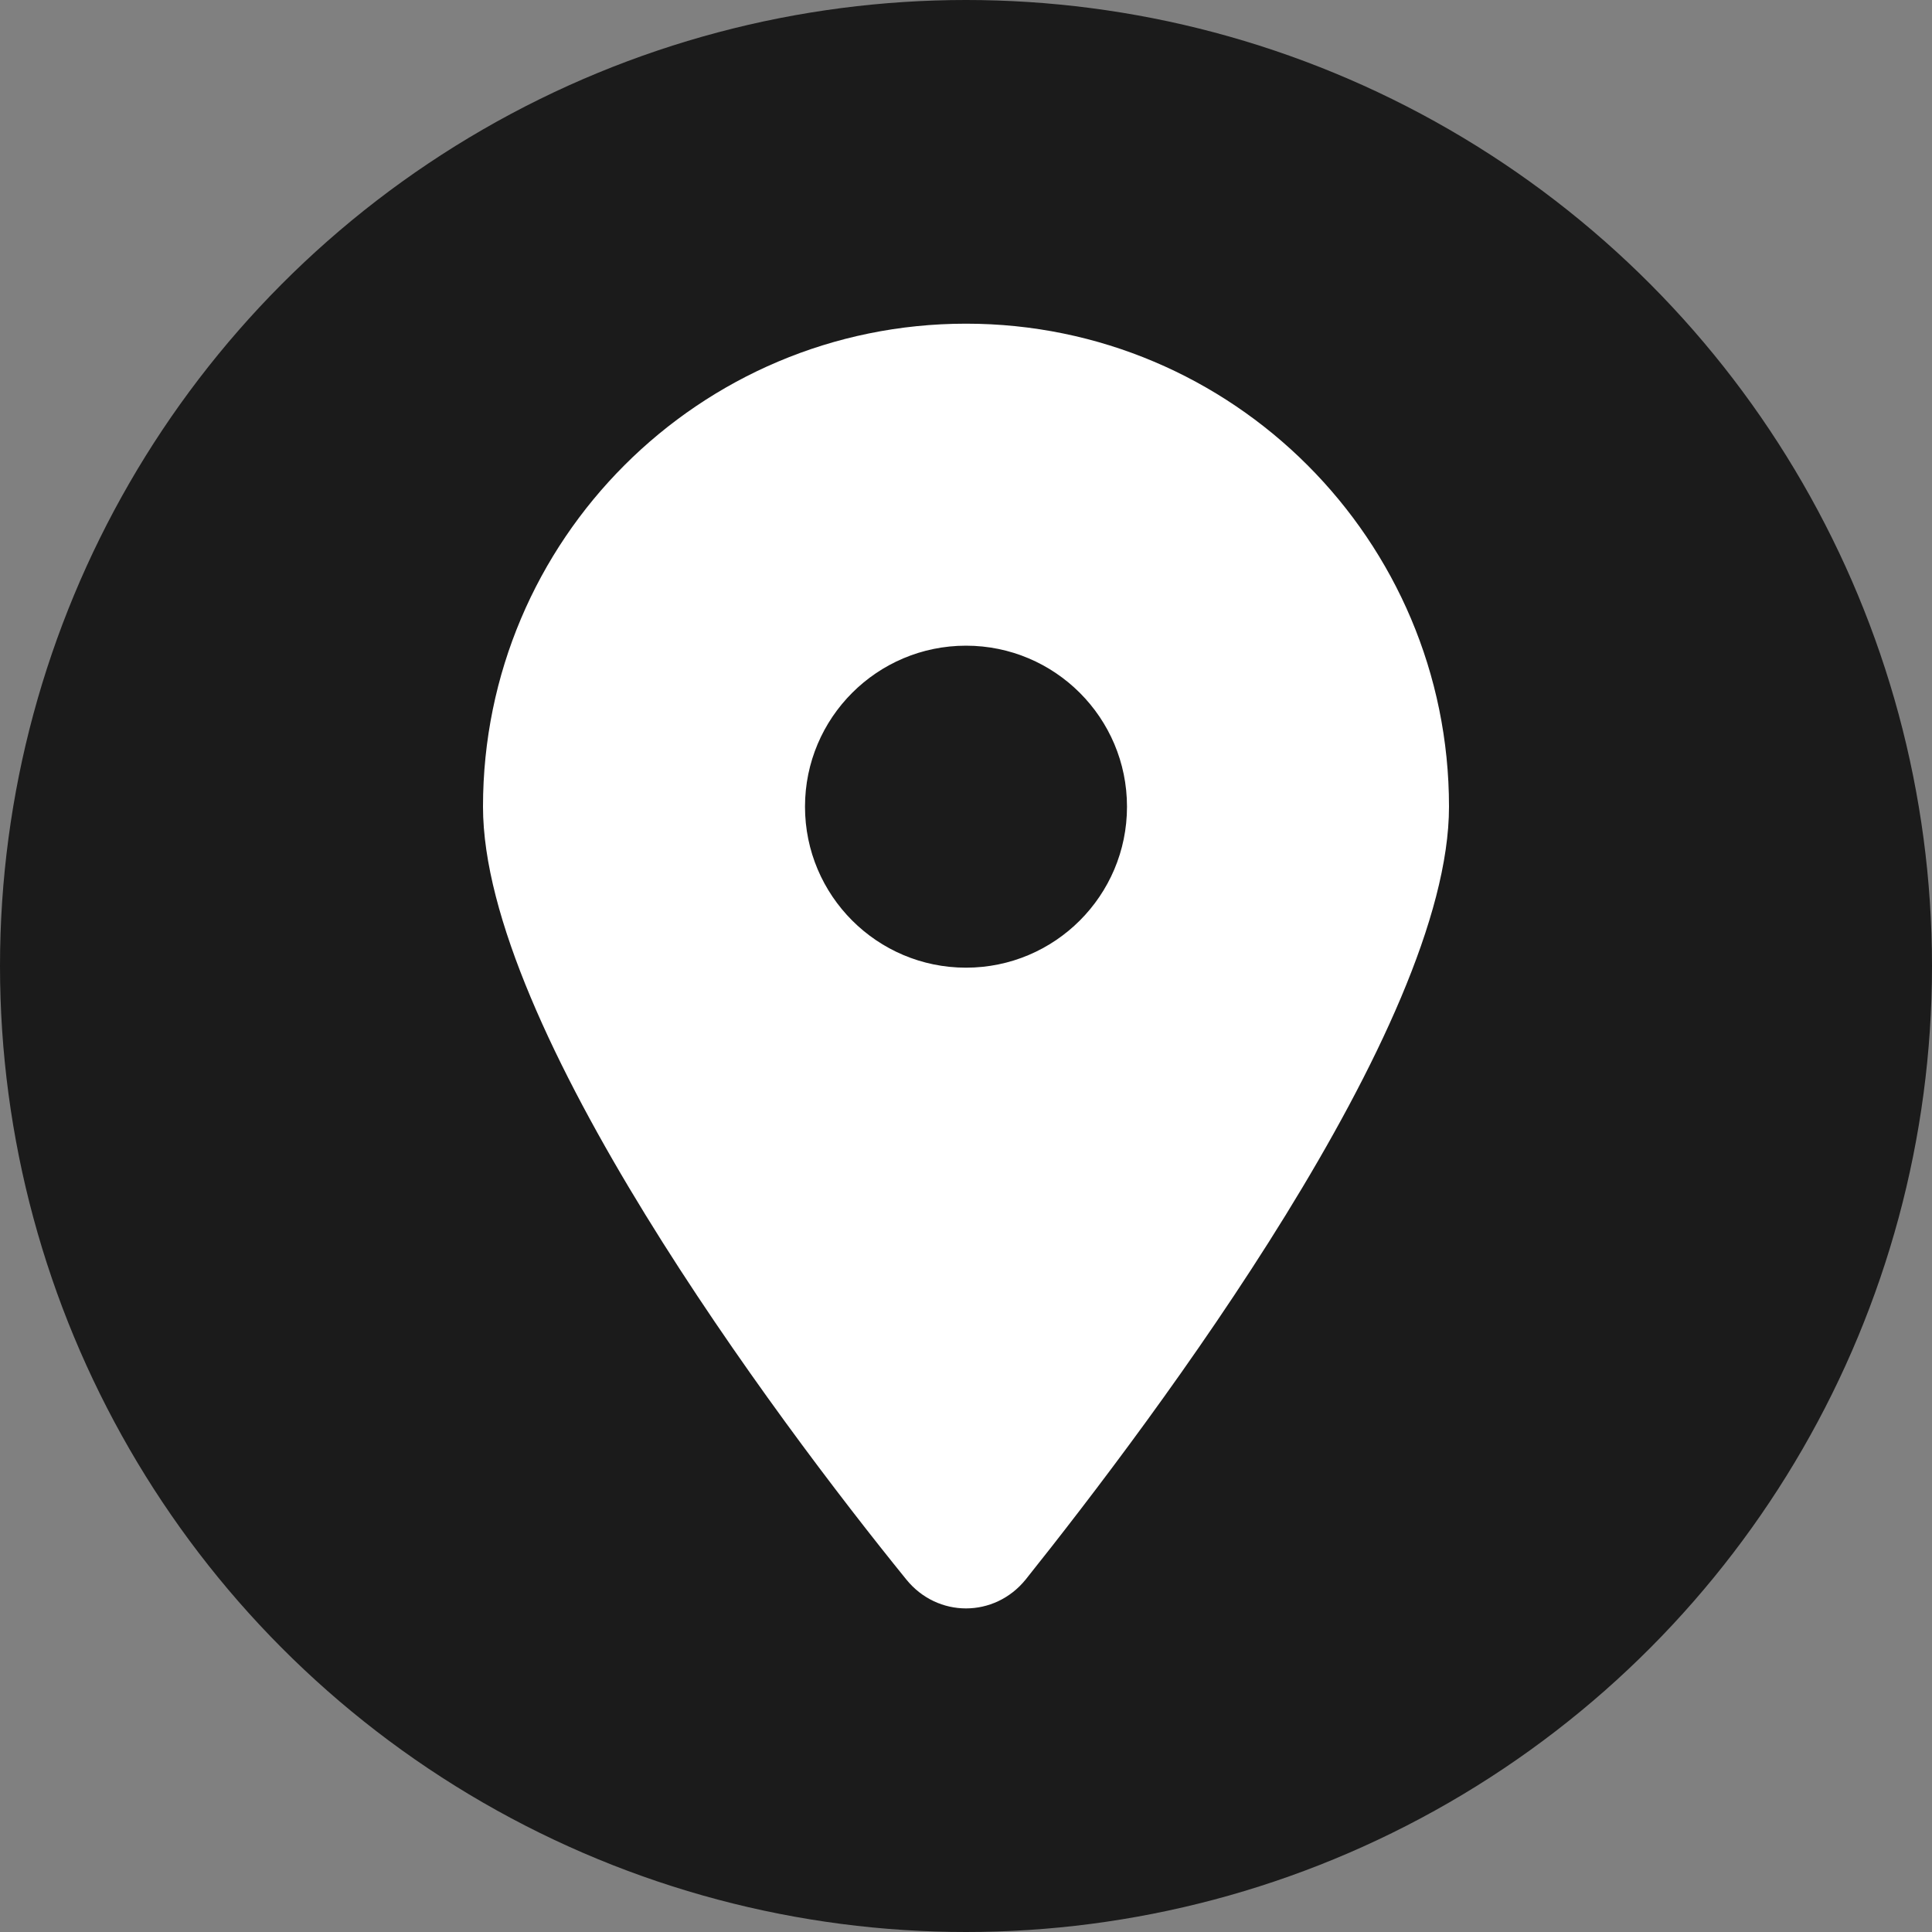 <?xml version="1.0" encoding="utf-8"?>
<!-- Generator: Adobe Illustrator 26.3.1, SVG Export Plug-In . SVG Version: 6.00 Build 0)  -->
<svg version="1.1" id="Layer_1" xmlns="http://www.w3.org/2000/svg" xmlns:xlink="http://www.w3.org/1999/xlink" x="0px" y="0px"
	 viewBox="0 0 576 576" style="enable-background:new 0 0 576 576;" xml:space="preserve">
<rect x="0" y="0" width="576" height="576" fill="#808080" stroke="none"/>
<style type="text/css">
	.st0{fill:#1B1B1B;}
	.st1{fill:#FFFFFF;}
</style>
<circle class="st0" cx="288" cy="288" r="288"/>
<path class="st1" d="M270.2,470.9C231.1,422.7,144,306,144,240.5c0-79.5,64.5-144,144-144c79.5,0,144,64.5,144,144
	c0,65.6-87.8,182.3-126.2,230.4C296.5,482.4,279.5,482.4,270.2,470.9L270.2,470.9z M288,288.5c26.5,0,48-21.5,48-48s-21.5-48-48-48
	s-48,21.5-48,48S261.5,288.5,288,288.5z"/>
</svg>

